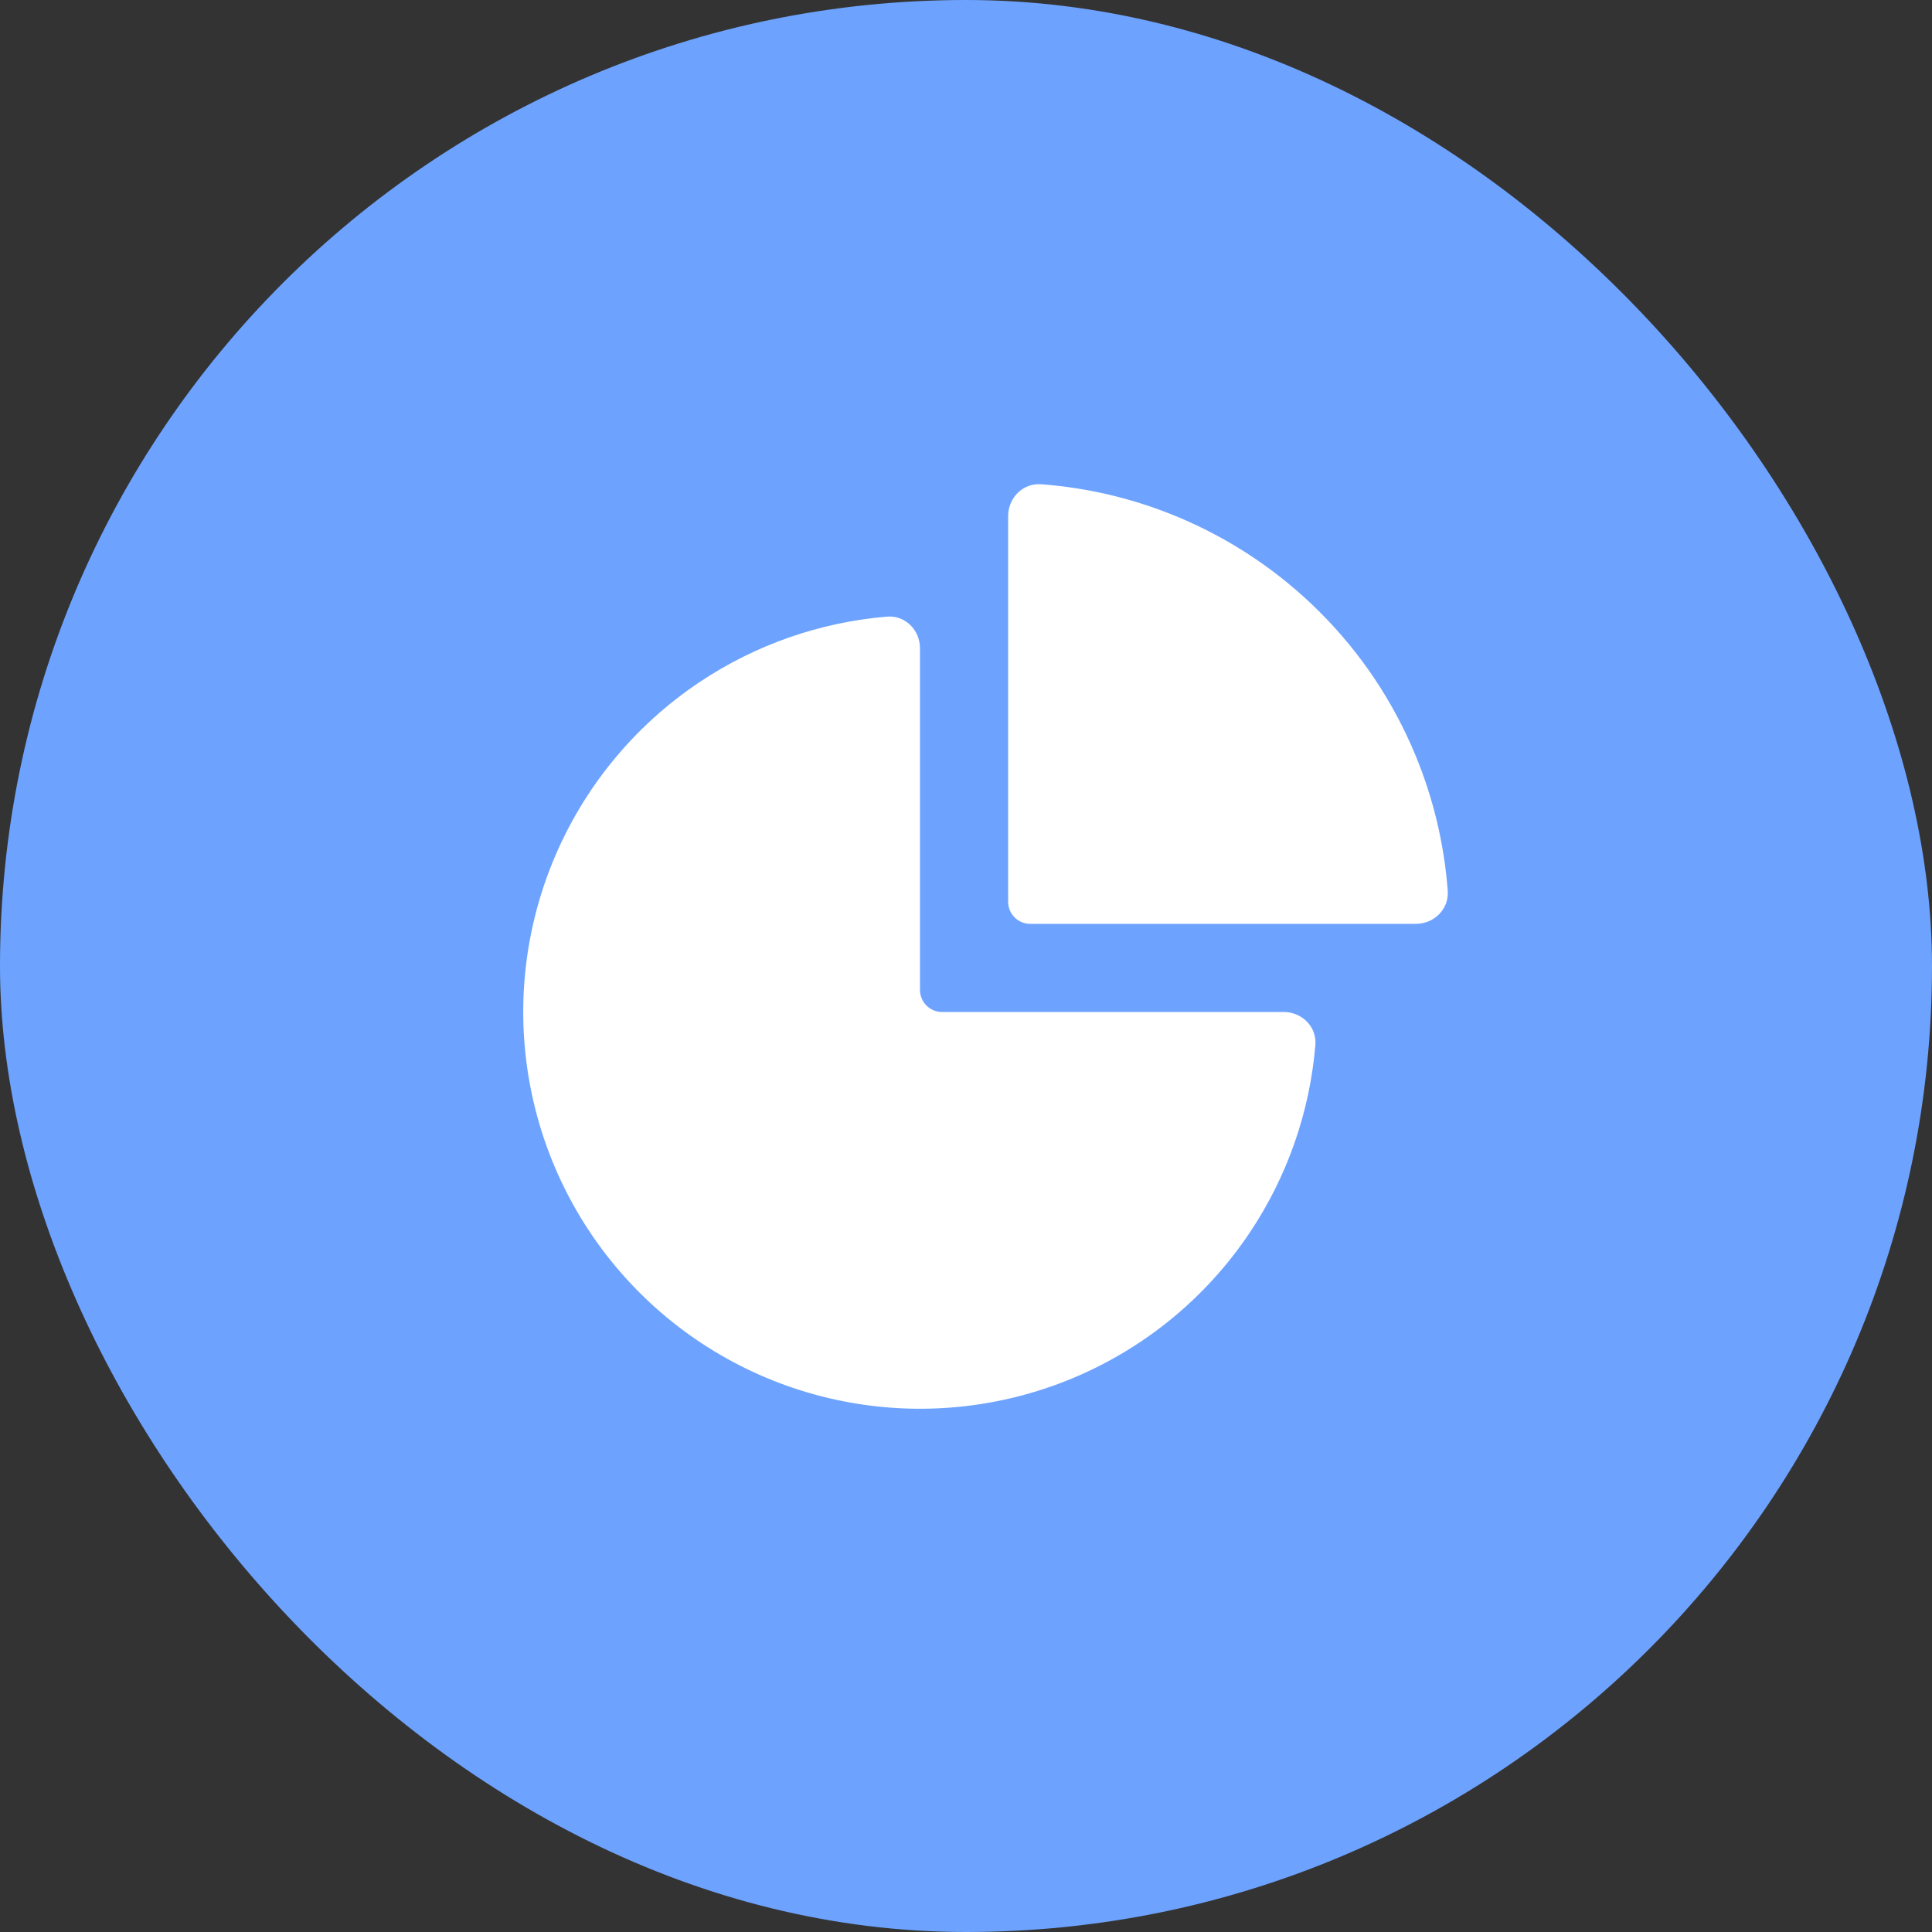 <svg width="60" height="60" viewBox="0 0 60 60" fill="none" xmlns="http://www.w3.org/2000/svg">
<rect x="0" y="0" width="60" height="60" fill="#333333" stroke="none"/>
<g clip-path="url(#clip0_1139_133)">
<rect width="60" height="60" rx="30" fill="#6DA3FF"/>
<path d="M28.571 20.134C28.571 19.567 28.111 19.102 27.546 19.15C25.47 19.323 23.467 20.02 21.726 21.183C19.7 22.537 18.12 24.462 17.188 26.713C16.255 28.965 16.011 31.442 16.487 33.832C16.962 36.222 18.136 38.418 19.859 40.141C21.582 41.864 23.777 43.038 26.168 43.513C28.558 43.989 31.035 43.744 33.287 42.812C35.538 41.879 37.462 40.3 38.816 38.274C39.98 36.533 40.677 34.529 40.85 32.454C40.897 31.889 40.433 31.428 39.866 31.428H29.256C28.878 31.428 28.571 31.122 28.571 30.744V20.134Z" fill="white"/>
<path d="M43.972 28.691C44.539 28.691 45.003 28.23 44.961 27.665C44.852 26.218 44.514 24.796 43.957 23.451C43.269 21.79 42.261 20.281 40.989 19.01C39.718 17.739 38.209 16.73 36.548 16.042C35.203 15.485 33.781 15.147 32.334 15.039C31.769 14.996 31.309 15.46 31.309 16.027V28.006C31.309 28.384 31.615 28.691 31.993 28.691H43.972Z" fill="white"/>
</g>
<defs>
<clipPath id="clip0_1139_133">
<rect width="60" height="60" rx="30" fill="white"/>
</clipPath>
</defs>
</svg>
